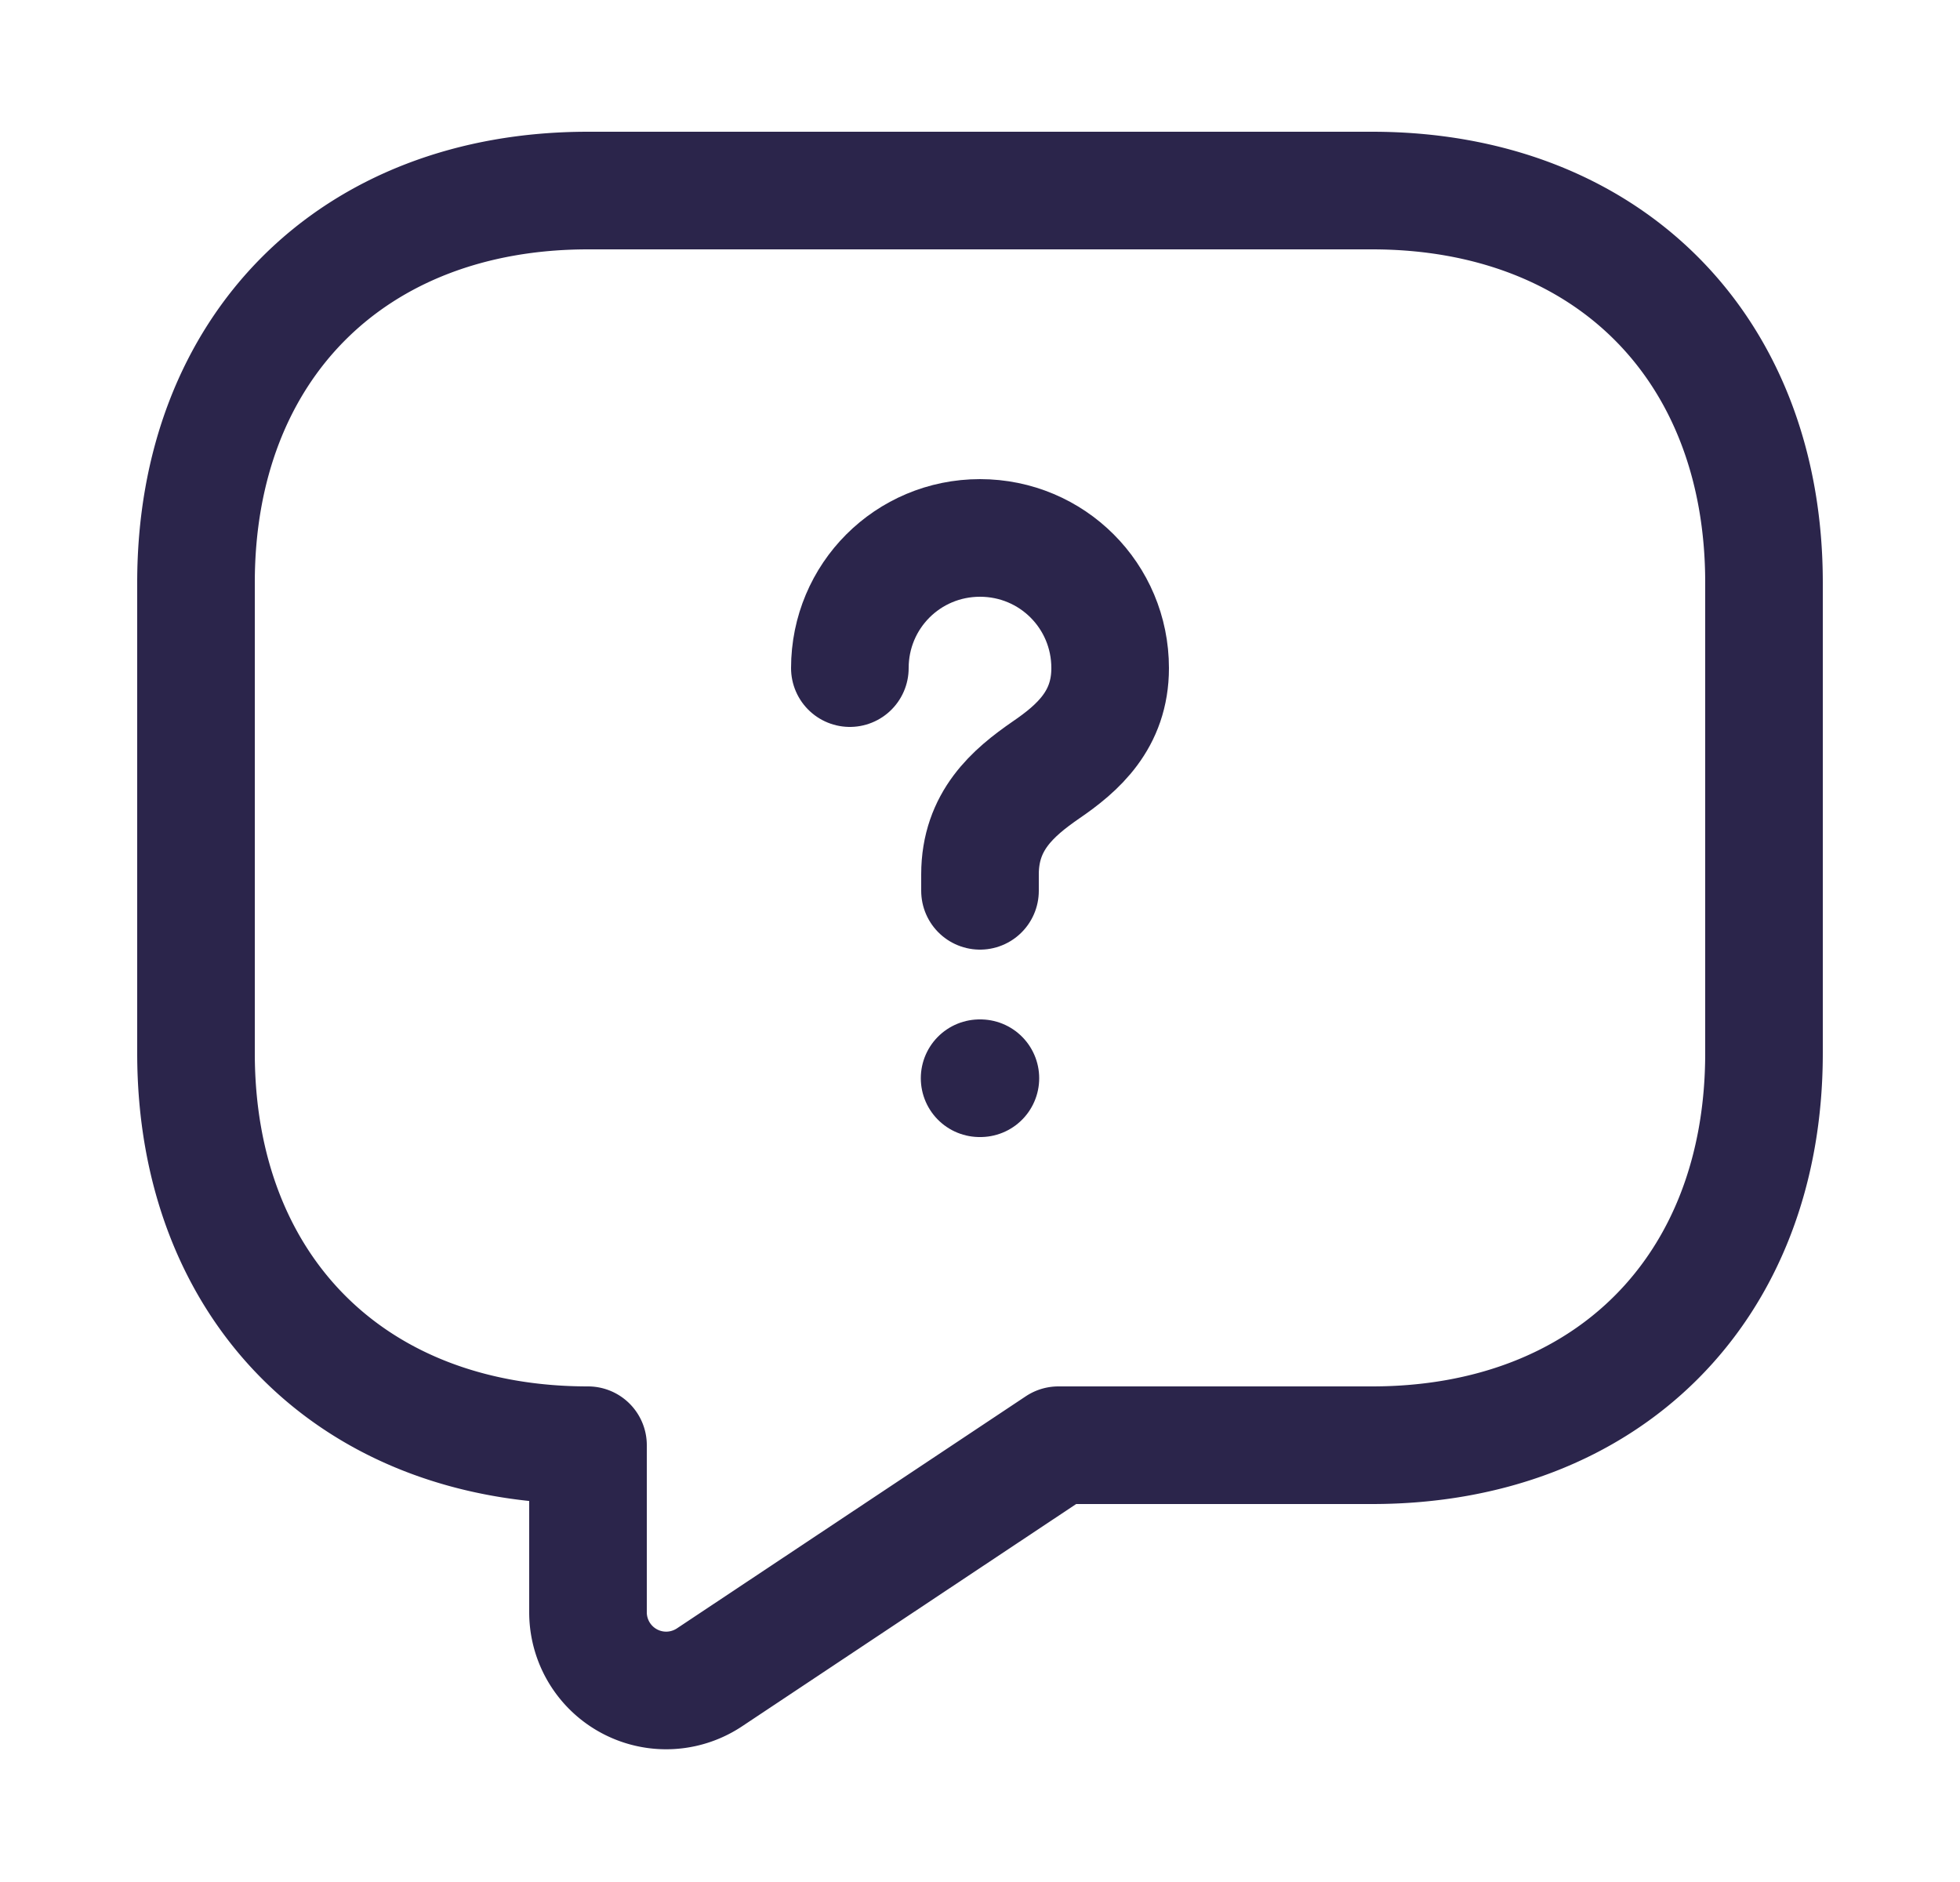 <svg width="25" height="24" fill="none" xmlns="http://www.w3.org/2000/svg"><path d="M17.5 18.43h-4l-4.45 2.96a.997.997 0 01-1.55-.83v-2.13c-3 0-5-2-5-5v-6c0-3 2-5 5-5h10c3 0 5 2 5 5v6c0 3-2 5-5 5z" stroke="#2B254B" stroke-width="1.5" stroke-miterlimit="10" stroke-linecap="round" stroke-linejoin="round"/><path d="M12.5 11.36v-.21c0-.68.42-1.04.84-1.33.41-.28.82-.64.82-1.3 0-.92-.74-1.66-1.66-1.66-.92 0-1.66.74-1.66 1.66m1.655 5.23h.01" stroke="#2B254B" stroke-width="1.5" stroke-linecap="round" stroke-linejoin="round"/></svg>